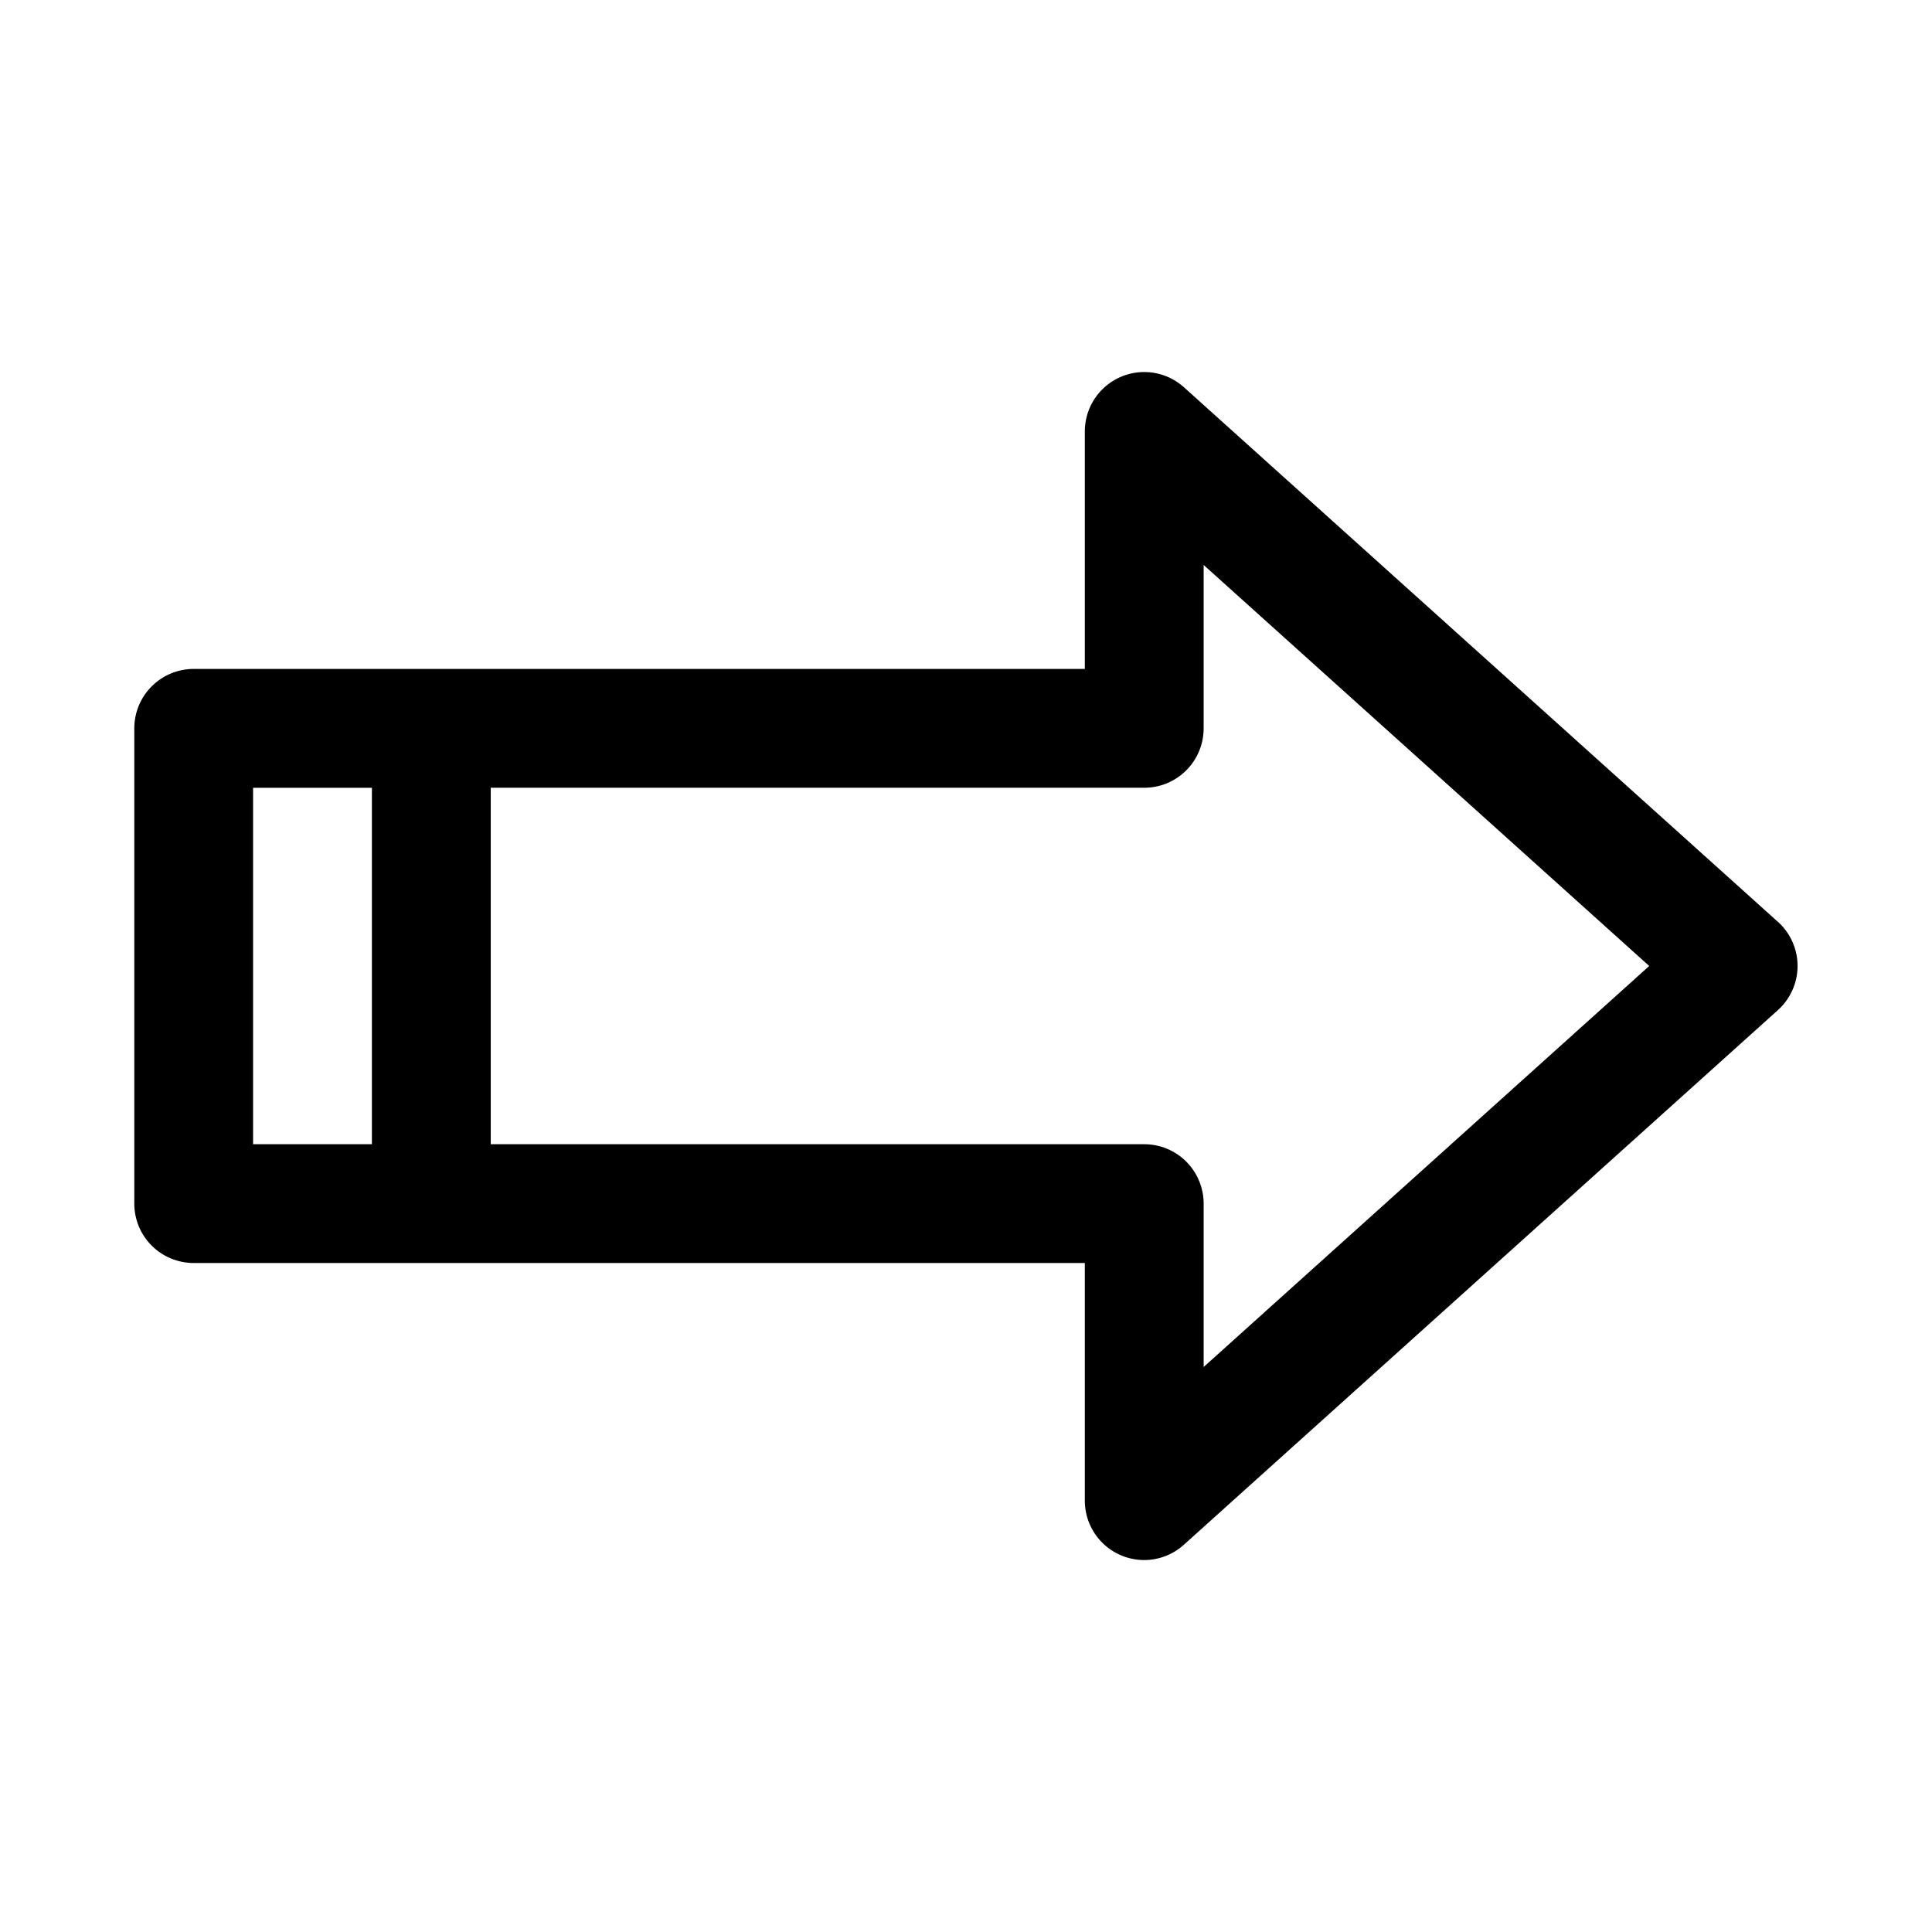 <?xml version="1.0" encoding="UTF-8"?>
<!-- Uploaded to: SVG Find, www.svgrepo.com, Generator: SVG Find Mixer Tools -->
<svg fill="#000000" width="800px" height="800px" version="1.1" viewBox="144 144 512 512" xmlns="http://www.w3.org/2000/svg">
 <path d="m615.22 388.35-157.44-141.7c-3.027-2.734-6.996-4.184-11.07-4.047-4.078 0.133-7.941 1.848-10.781 4.773-2.836 2.93-4.43 6.844-4.438 10.922v62.977h-236.16c-4.176 0-8.18 1.66-11.133 4.613-2.949 2.953-4.609 6.957-4.609 11.133v125.95c0 4.172 1.66 8.18 4.609 11.133 2.953 2.949 6.957 4.609 11.133 4.609h236.16v62.977c0 4.176 1.656 8.18 4.609 11.133s6.957 4.609 11.133 4.609c3.902-0.008 7.66-1.469 10.547-4.094l157.44-141.7c3.285-2.984 5.156-7.215 5.156-11.648 0-4.438-1.871-8.668-5.156-11.652zm-404.15-35.582h31.488v94.465h-31.488zm251.91 153.5v-43.293c0-4.176-1.66-8.184-4.613-11.133-2.953-2.953-6.957-4.613-11.133-4.613h-173.18v-94.465h173.18c4.176 0 8.18-1.656 11.133-4.609s4.613-6.957 4.613-11.133v-43.297l118.08 106.27z"/>
</svg>